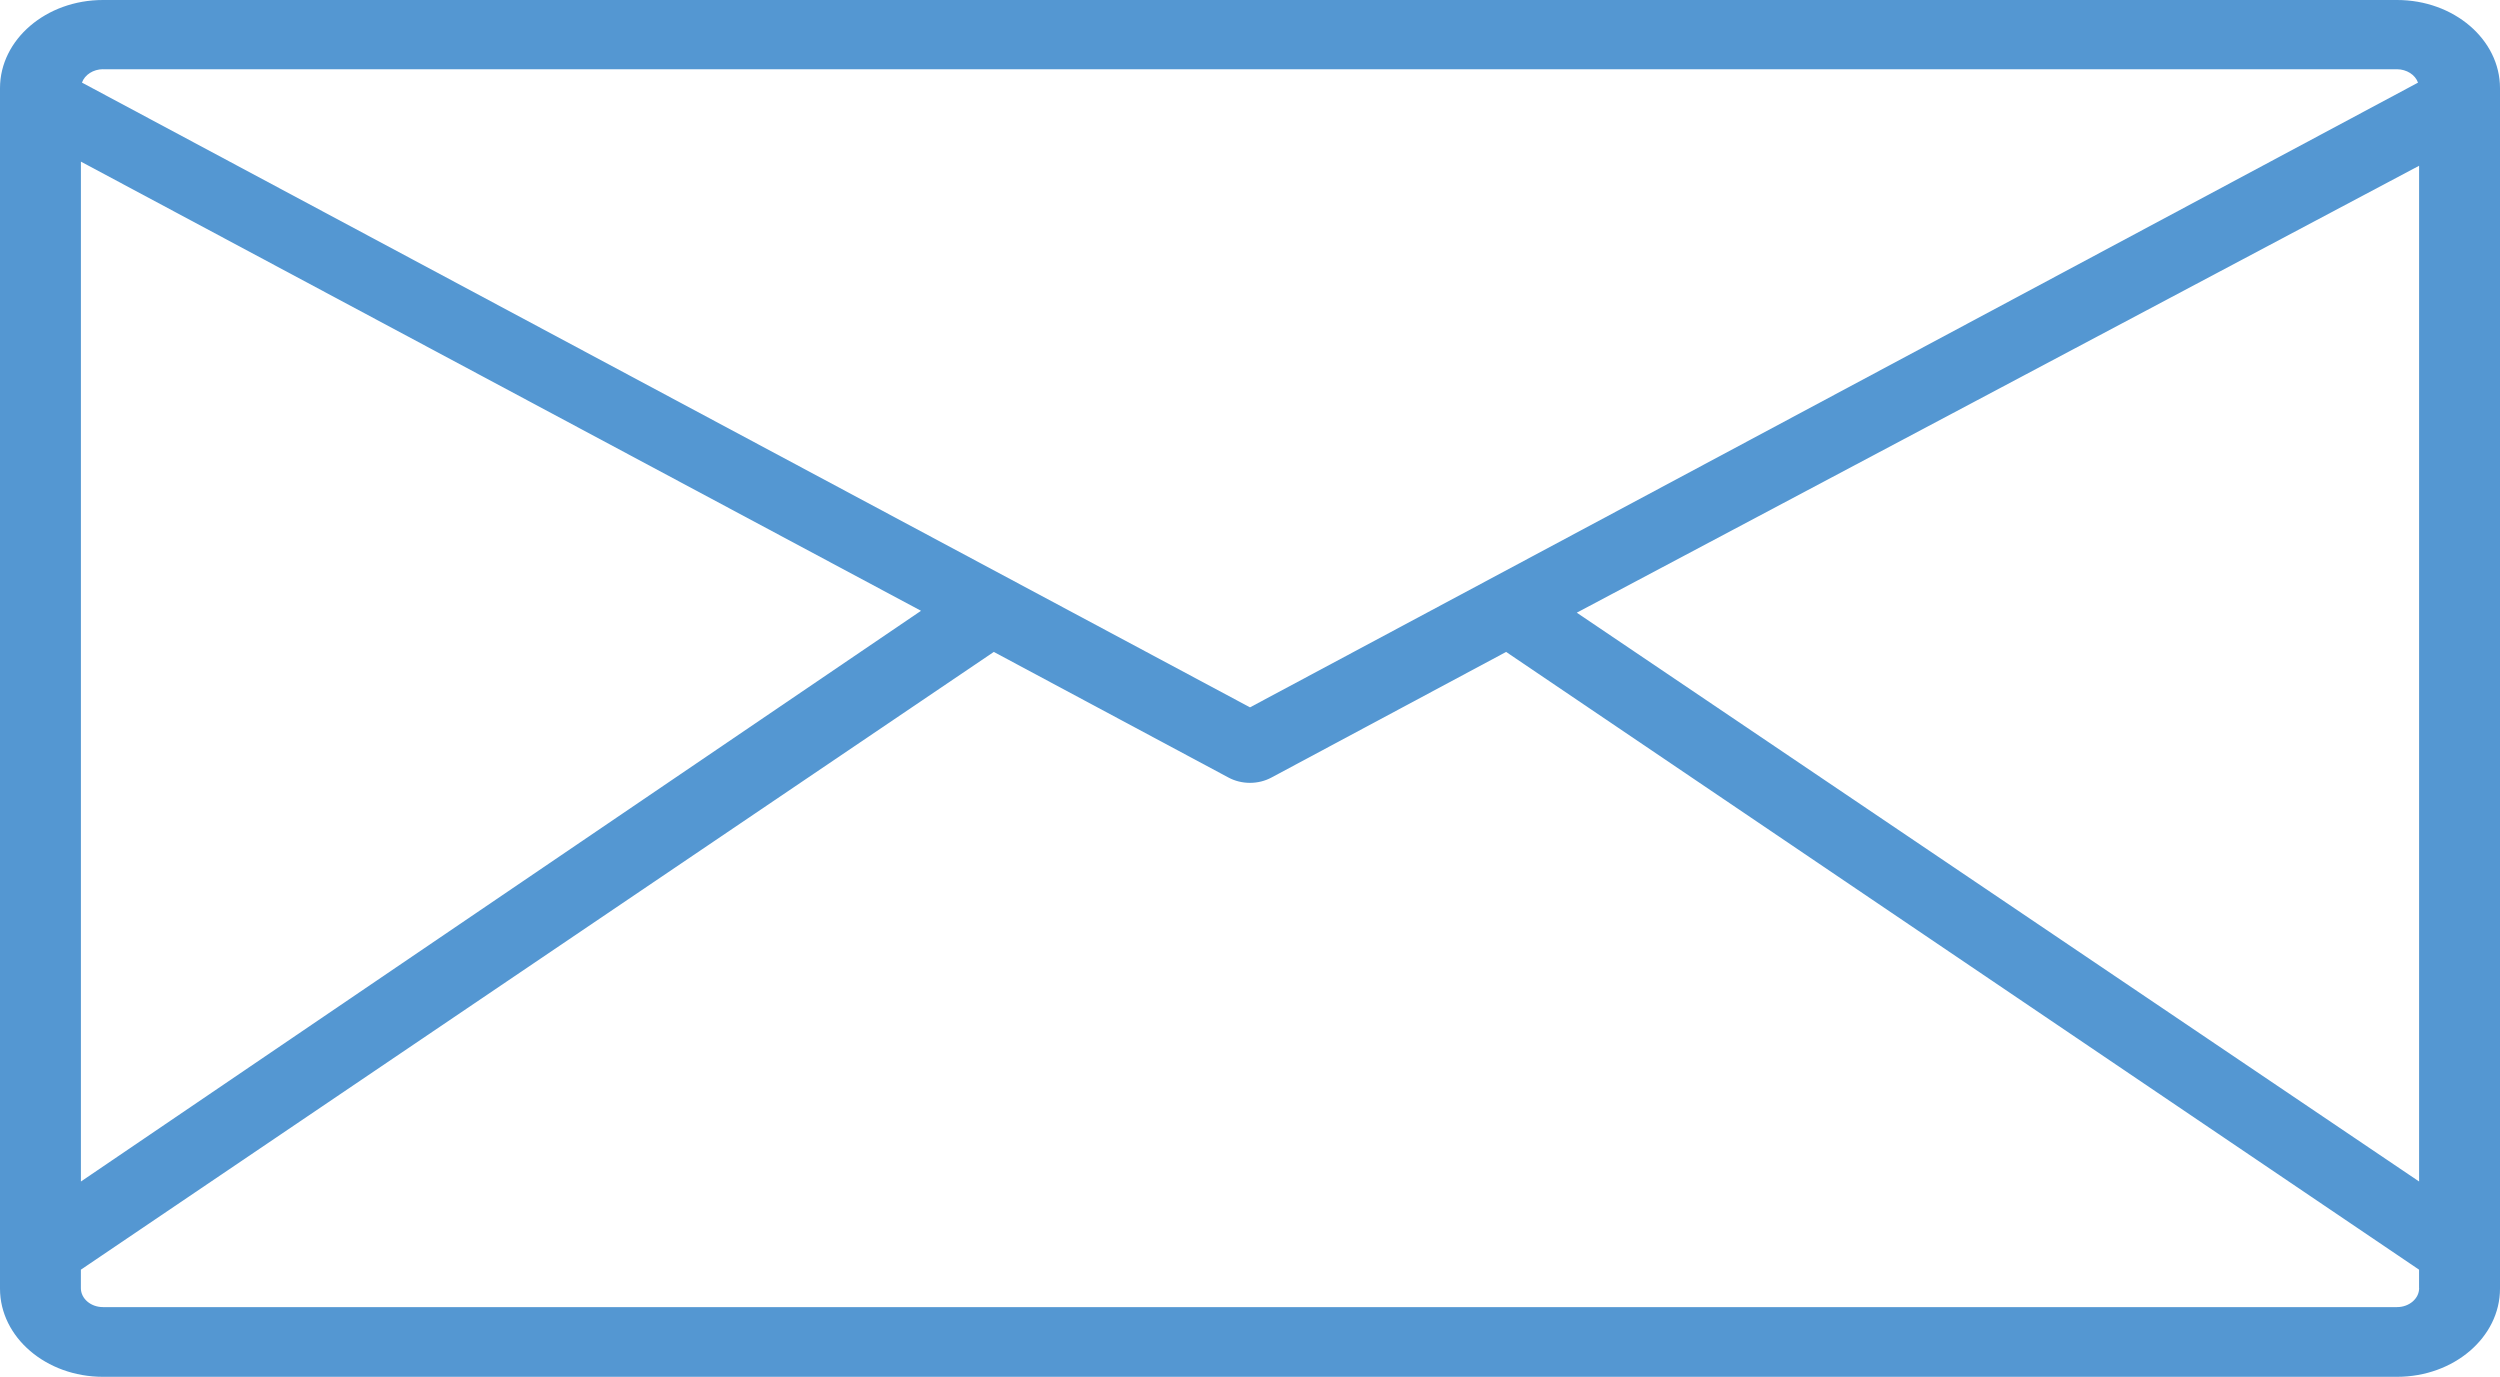 <svg width="69" height="38" fill="none" xmlns="http://www.w3.org/2000/svg"><path d="M66.157 0H2.843C1.273 0 0 1.09 0 2.434v33.132C0 36.91 1.273 38 2.843 38h63.314C67.727 38 69 36.91 69 35.566V2.434C69 1.09 67.727 0 66.157 0zM2.843 1.911h63.314c.267.002.503.151.58.37L34.5 19.523 2.262 2.28c.078-.219.314-.368.58-.37zm-.61 2.55L25.42 16.858 2.233 32.61V4.46zm64.535 31.092c0 .289-.274.523-.61.523H2.842c-.337 0-.61-.234-.61-.523v-.51l25.197-17.05 6.475 3.466c.363.197.827.197 1.19 0l6.475-3.466 25.197 17.05v.51zm0-2.943l-23.249-15.7L66.767 4.575V32.61z" fill="#5497D2"/></svg>